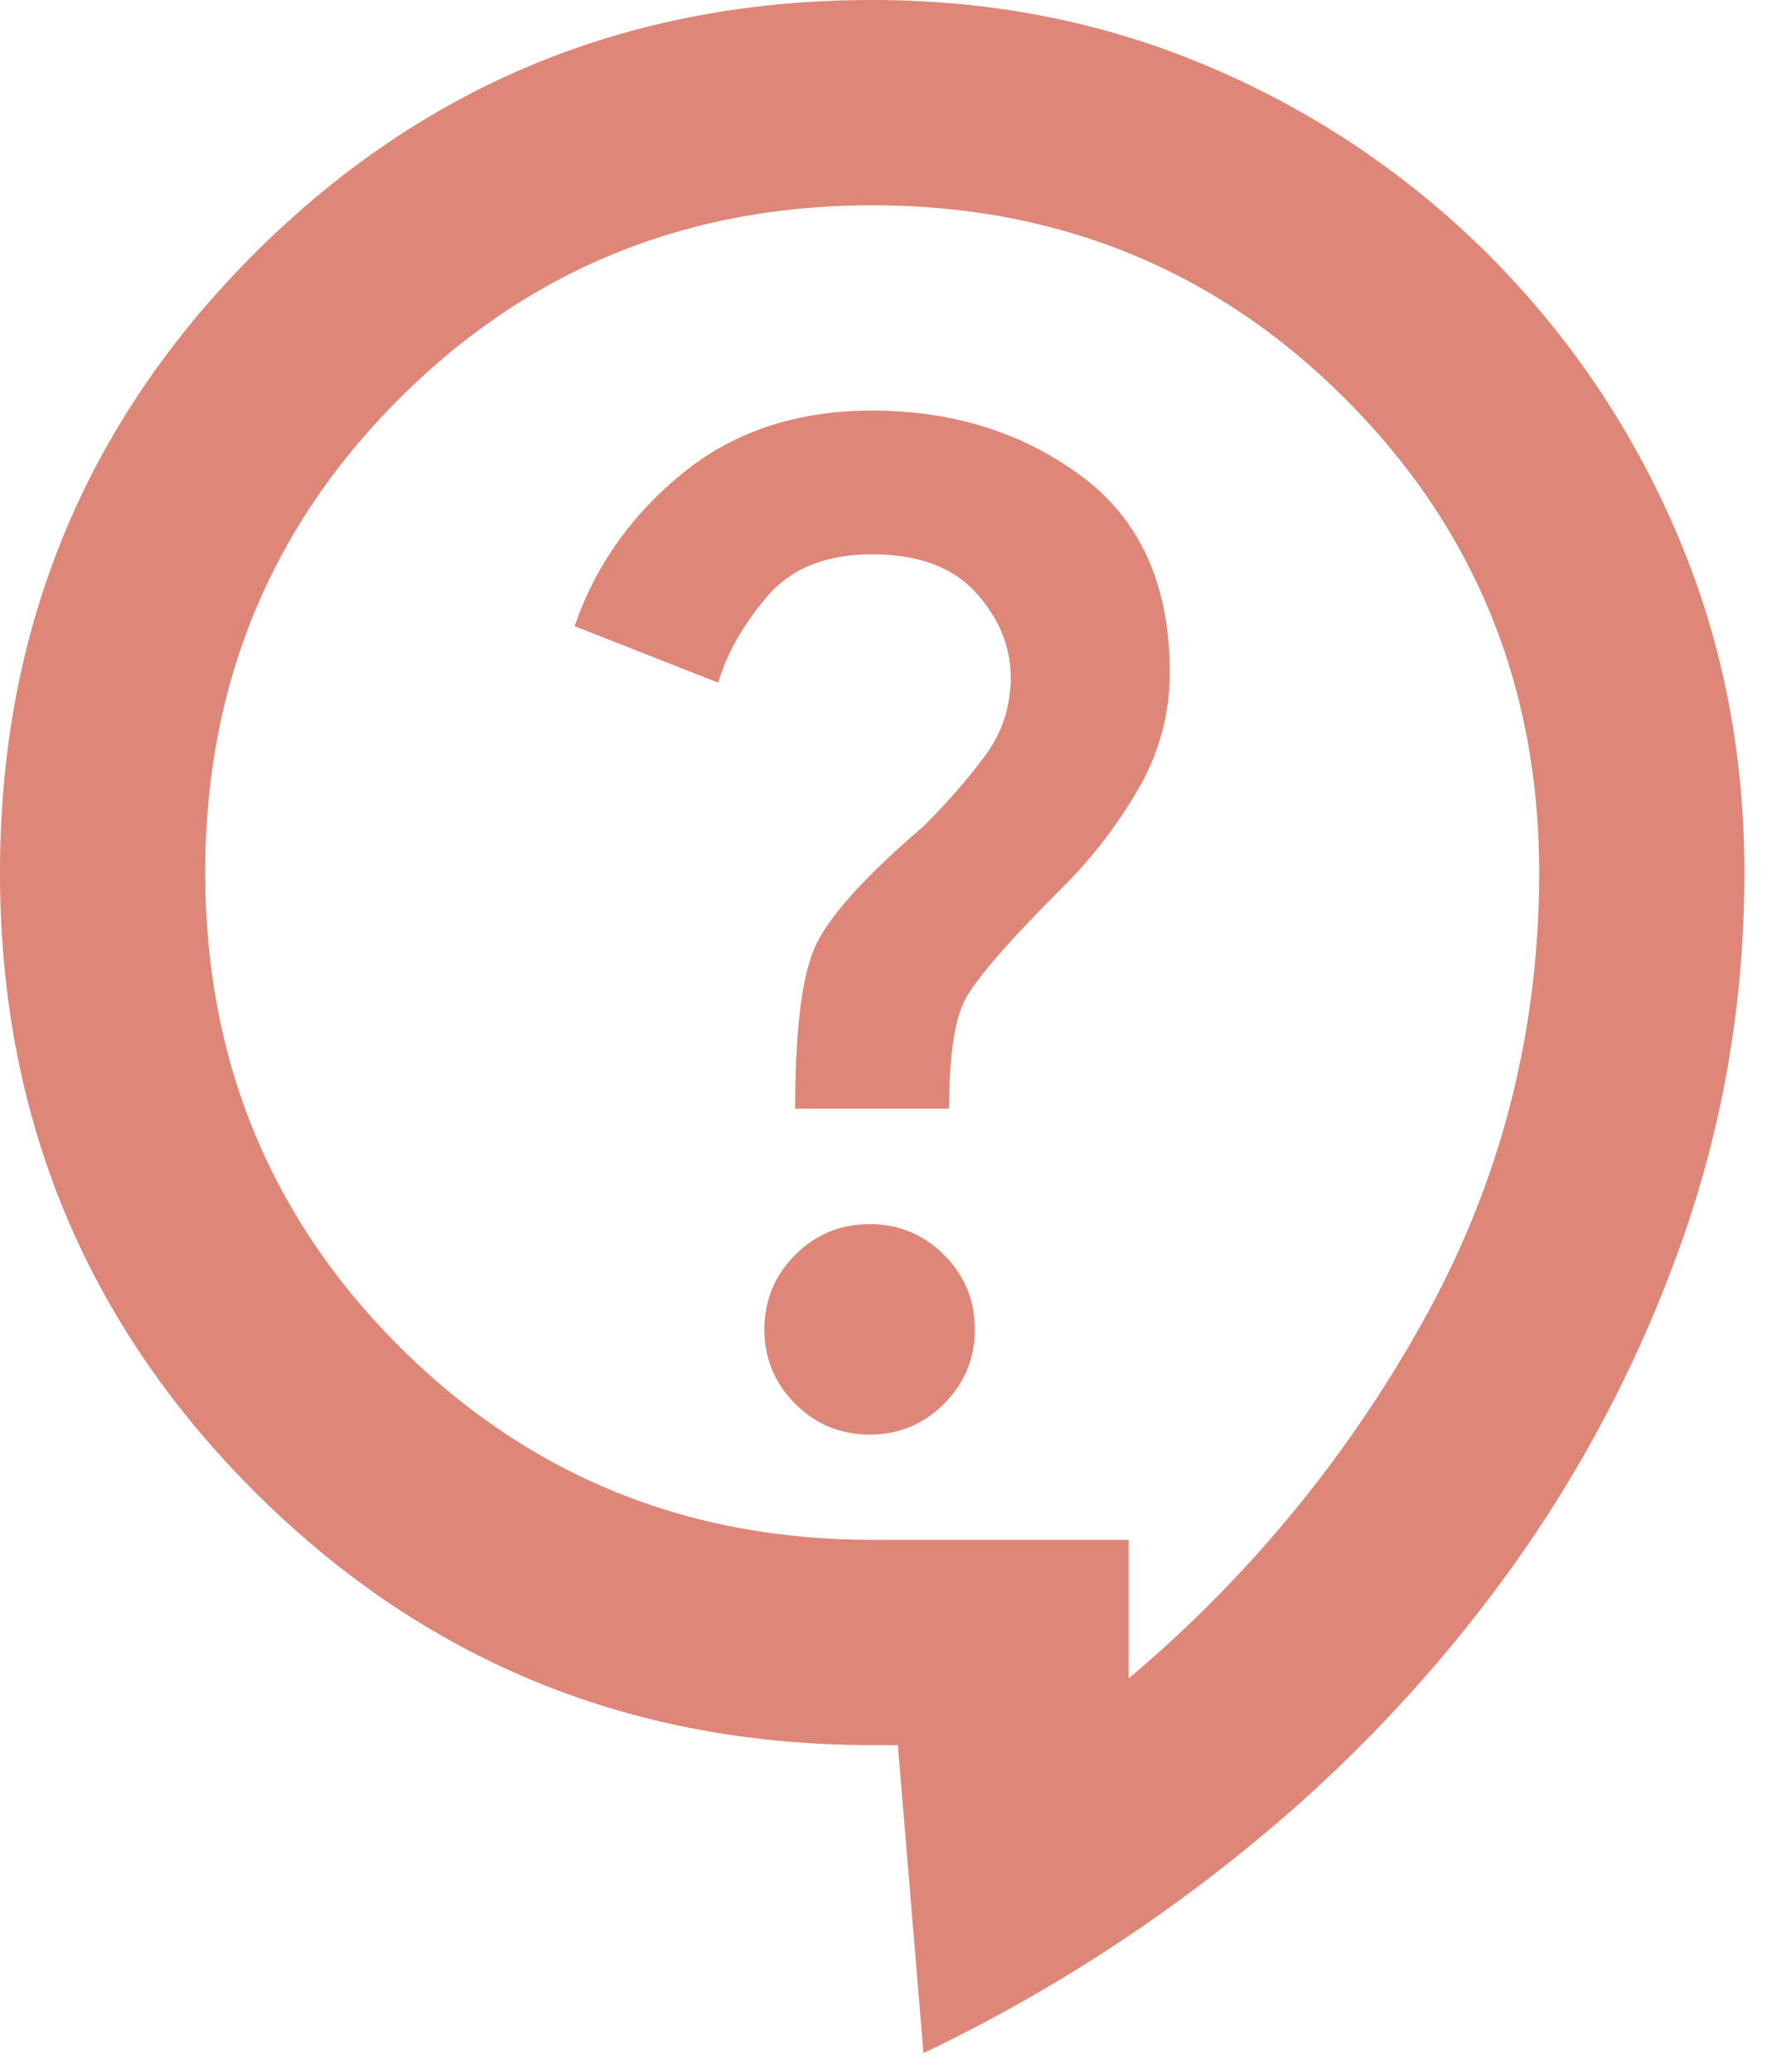 <svg width="32" height="37" viewBox="0 0 32 37" fill="none" xmlns="http://www.w3.org/2000/svg"><path d="M16.5 36.667l-.458-5.5h-.459c-4.339 0-8.02-1.513-11.046-4.538C1.513 23.604 0 19.922 0 15.583c0-4.339 1.512-8.02 4.537-11.046C7.563 1.513 11.244 0 15.583 0c2.17 0 4.194.405 6.073 1.215a15.738 15.738 0 0 1 8.296 8.295c.81 1.88 1.215 3.904 1.215 6.073 0 2.292-.375 4.492-1.123 6.6a23.358 23.358 0 0 1-3.071 5.867 25.968 25.968 0 0 1-4.63 4.904 28.698 28.698 0 0 1-5.843 3.713zm3.667-6.692a22.829 22.829 0 0 0 5.293-6.44c1.36-2.46 2.04-5.11 2.04-7.952 0-3.33-1.154-6.149-3.46-8.456-2.307-2.307-5.126-3.46-8.457-3.46-3.33 0-6.149 1.153-8.456 3.46-2.307 2.307-3.46 5.126-3.46 8.456 0 3.33 1.153 6.15 3.46 8.457 2.307 2.306 5.126 3.46 8.456 3.46h4.584v2.475zm-4.63-4.354c.52 0 .963-.183 1.33-.55.366-.367.55-.81.55-1.33 0-.519-.184-.962-.55-1.328a1.81 1.81 0 0 0-1.33-.55c-.519 0-.962.183-1.329.55-.366.366-.55.81-.55 1.329 0 .52.184.962.55 1.329.367.366.81.55 1.33.55zM14.208 19.8h2.75c0-.917.092-1.558.275-1.925.184-.367.764-1.039 1.742-2.017a8.462 8.462 0 0 0 1.375-1.787 4.09 4.09 0 0 0 .55-2.063c0-1.558-.527-2.727-1.581-3.506-1.054-.78-2.3-1.169-3.736-1.169-1.344 0-2.475.375-3.391 1.123-.917.749-1.559 1.658-1.925 2.727l2.566 1.009c.153-.52.443-1.032.871-1.536s1.054-.756 1.88-.756c.824 0 1.443.23 1.856.688.412.458.618.962.618 1.512 0 .52-.152.985-.458 1.398-.306.412-.672.833-1.1 1.26-1.07.917-1.719 1.643-1.948 2.177-.23.535-.344 1.49-.344 2.865z" fill="#DE8677"/></svg>